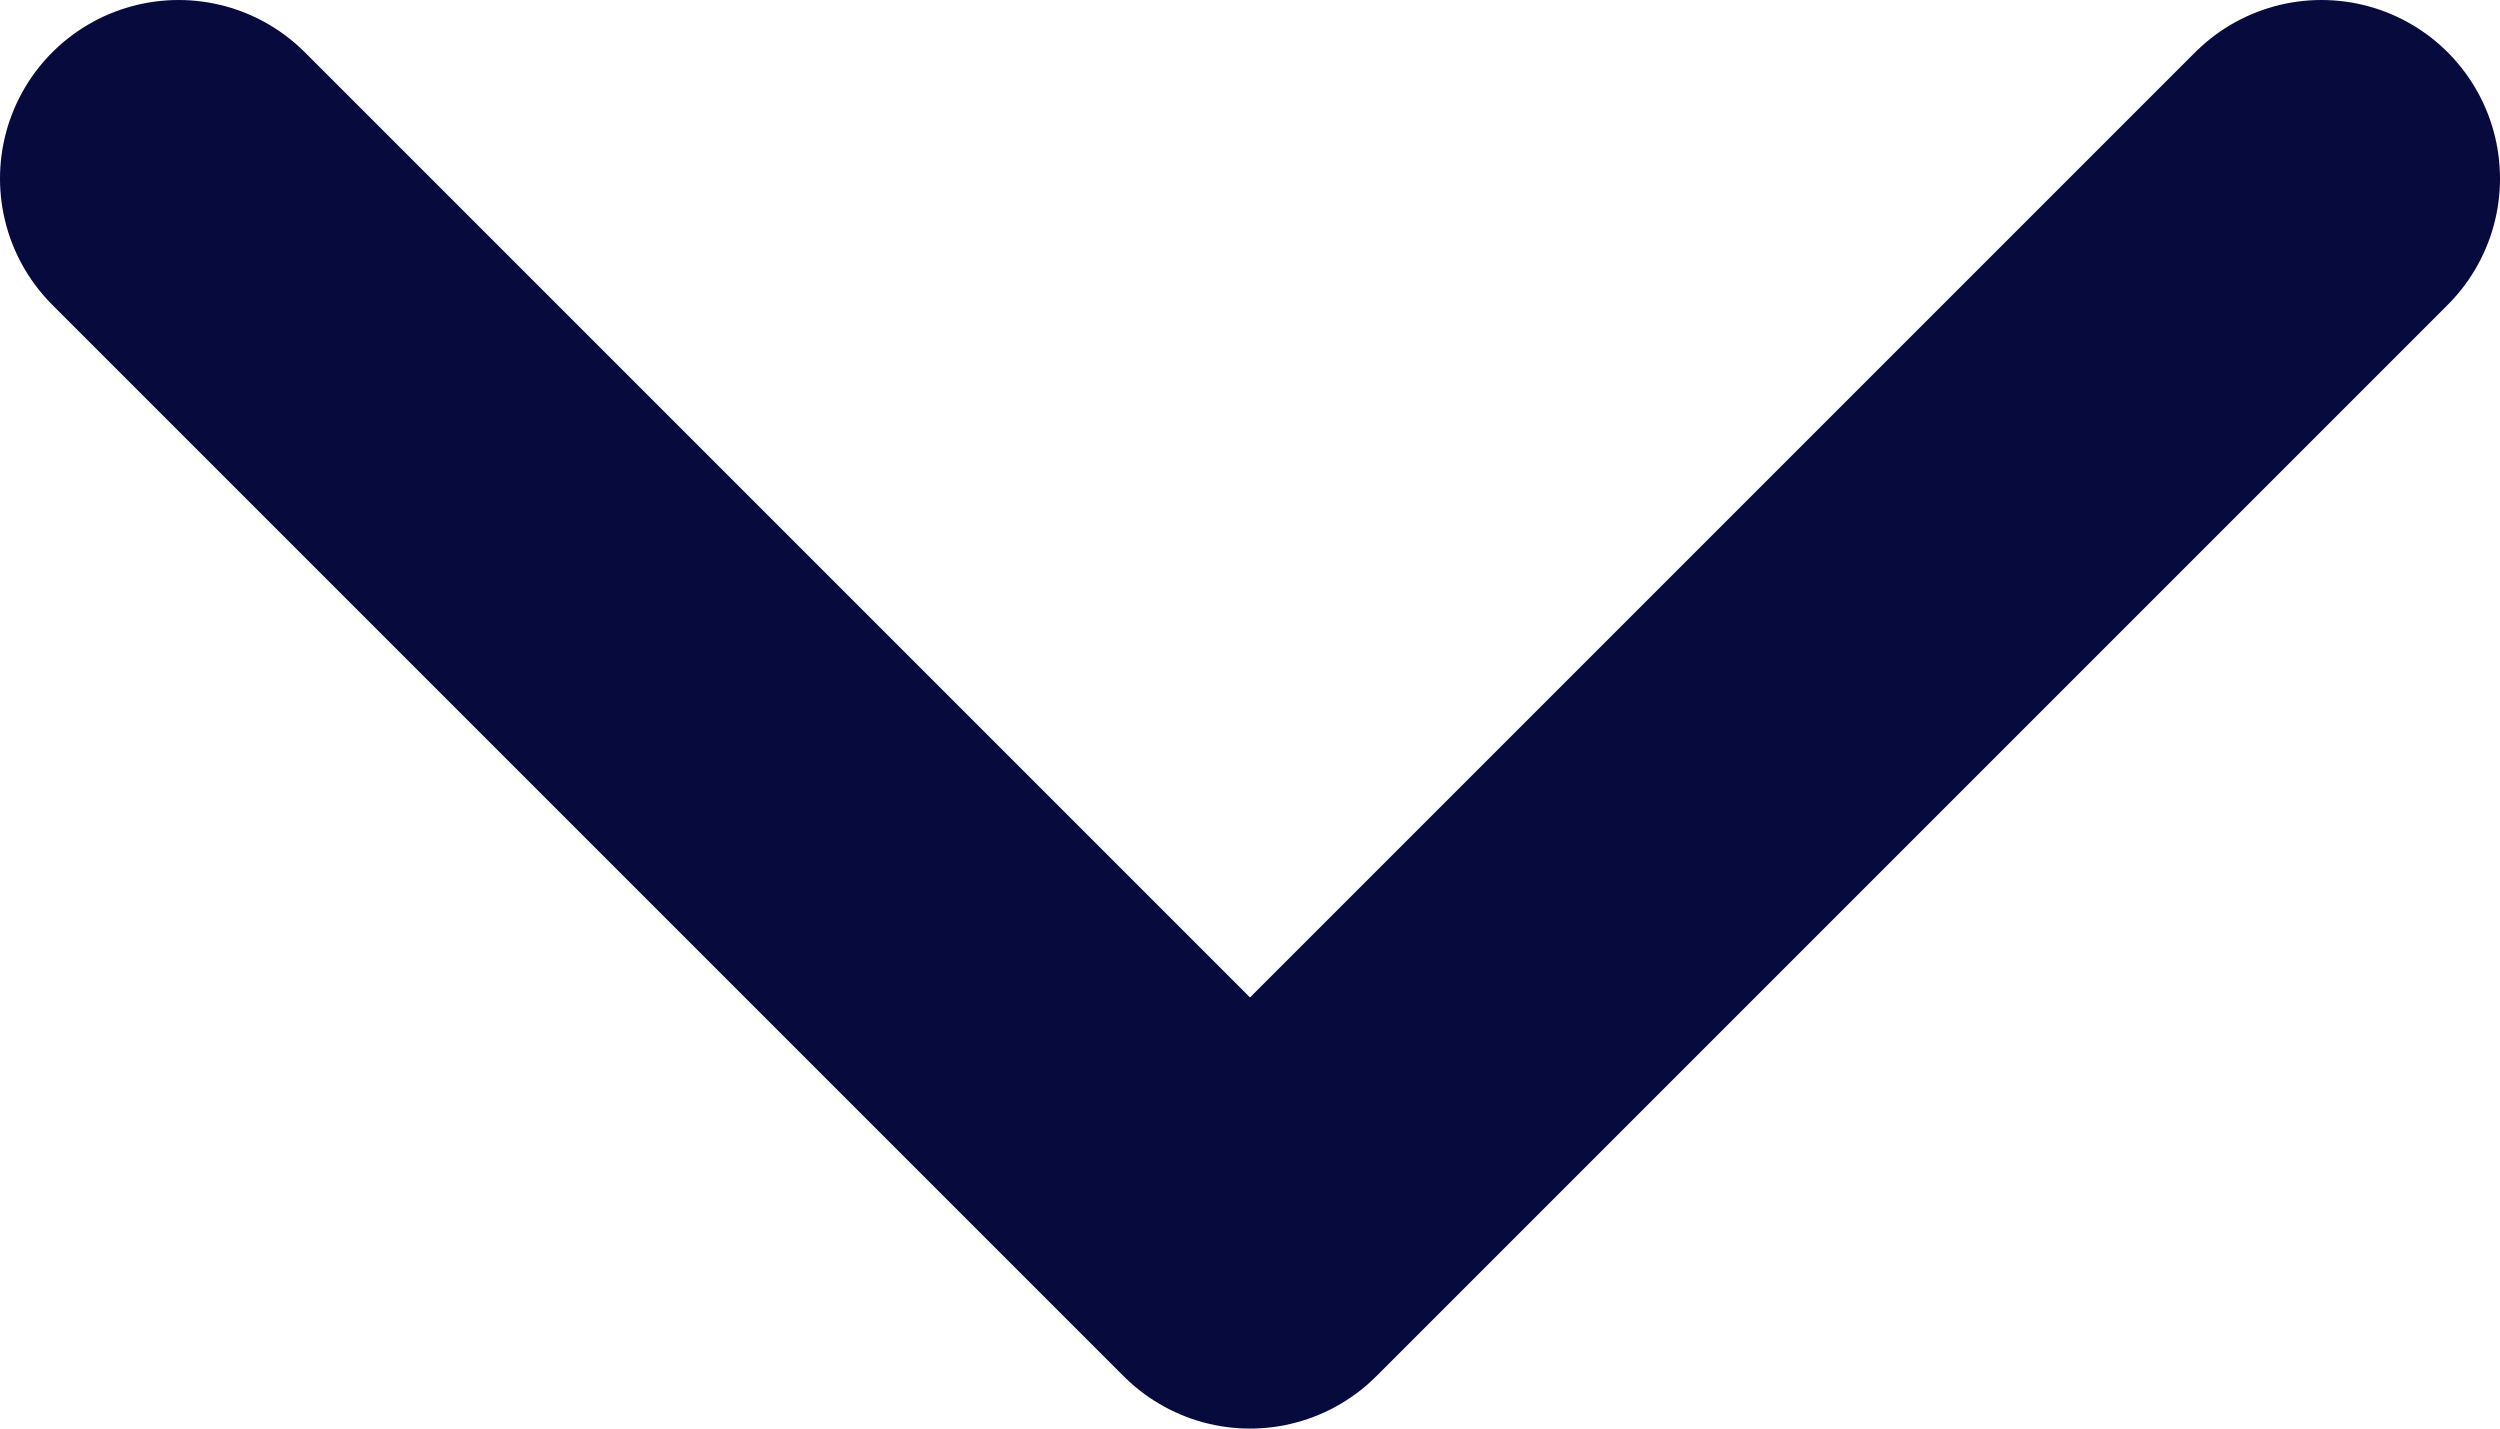 <svg width="14" height="8" viewBox="0 0 14 8" fill="none" xmlns="http://www.w3.org/2000/svg">
<path d="M1 1L7 7L13 1" stroke="#060A3D" stroke-width="2" stroke-linecap="round" stroke-linejoin="round"/>
</svg>
